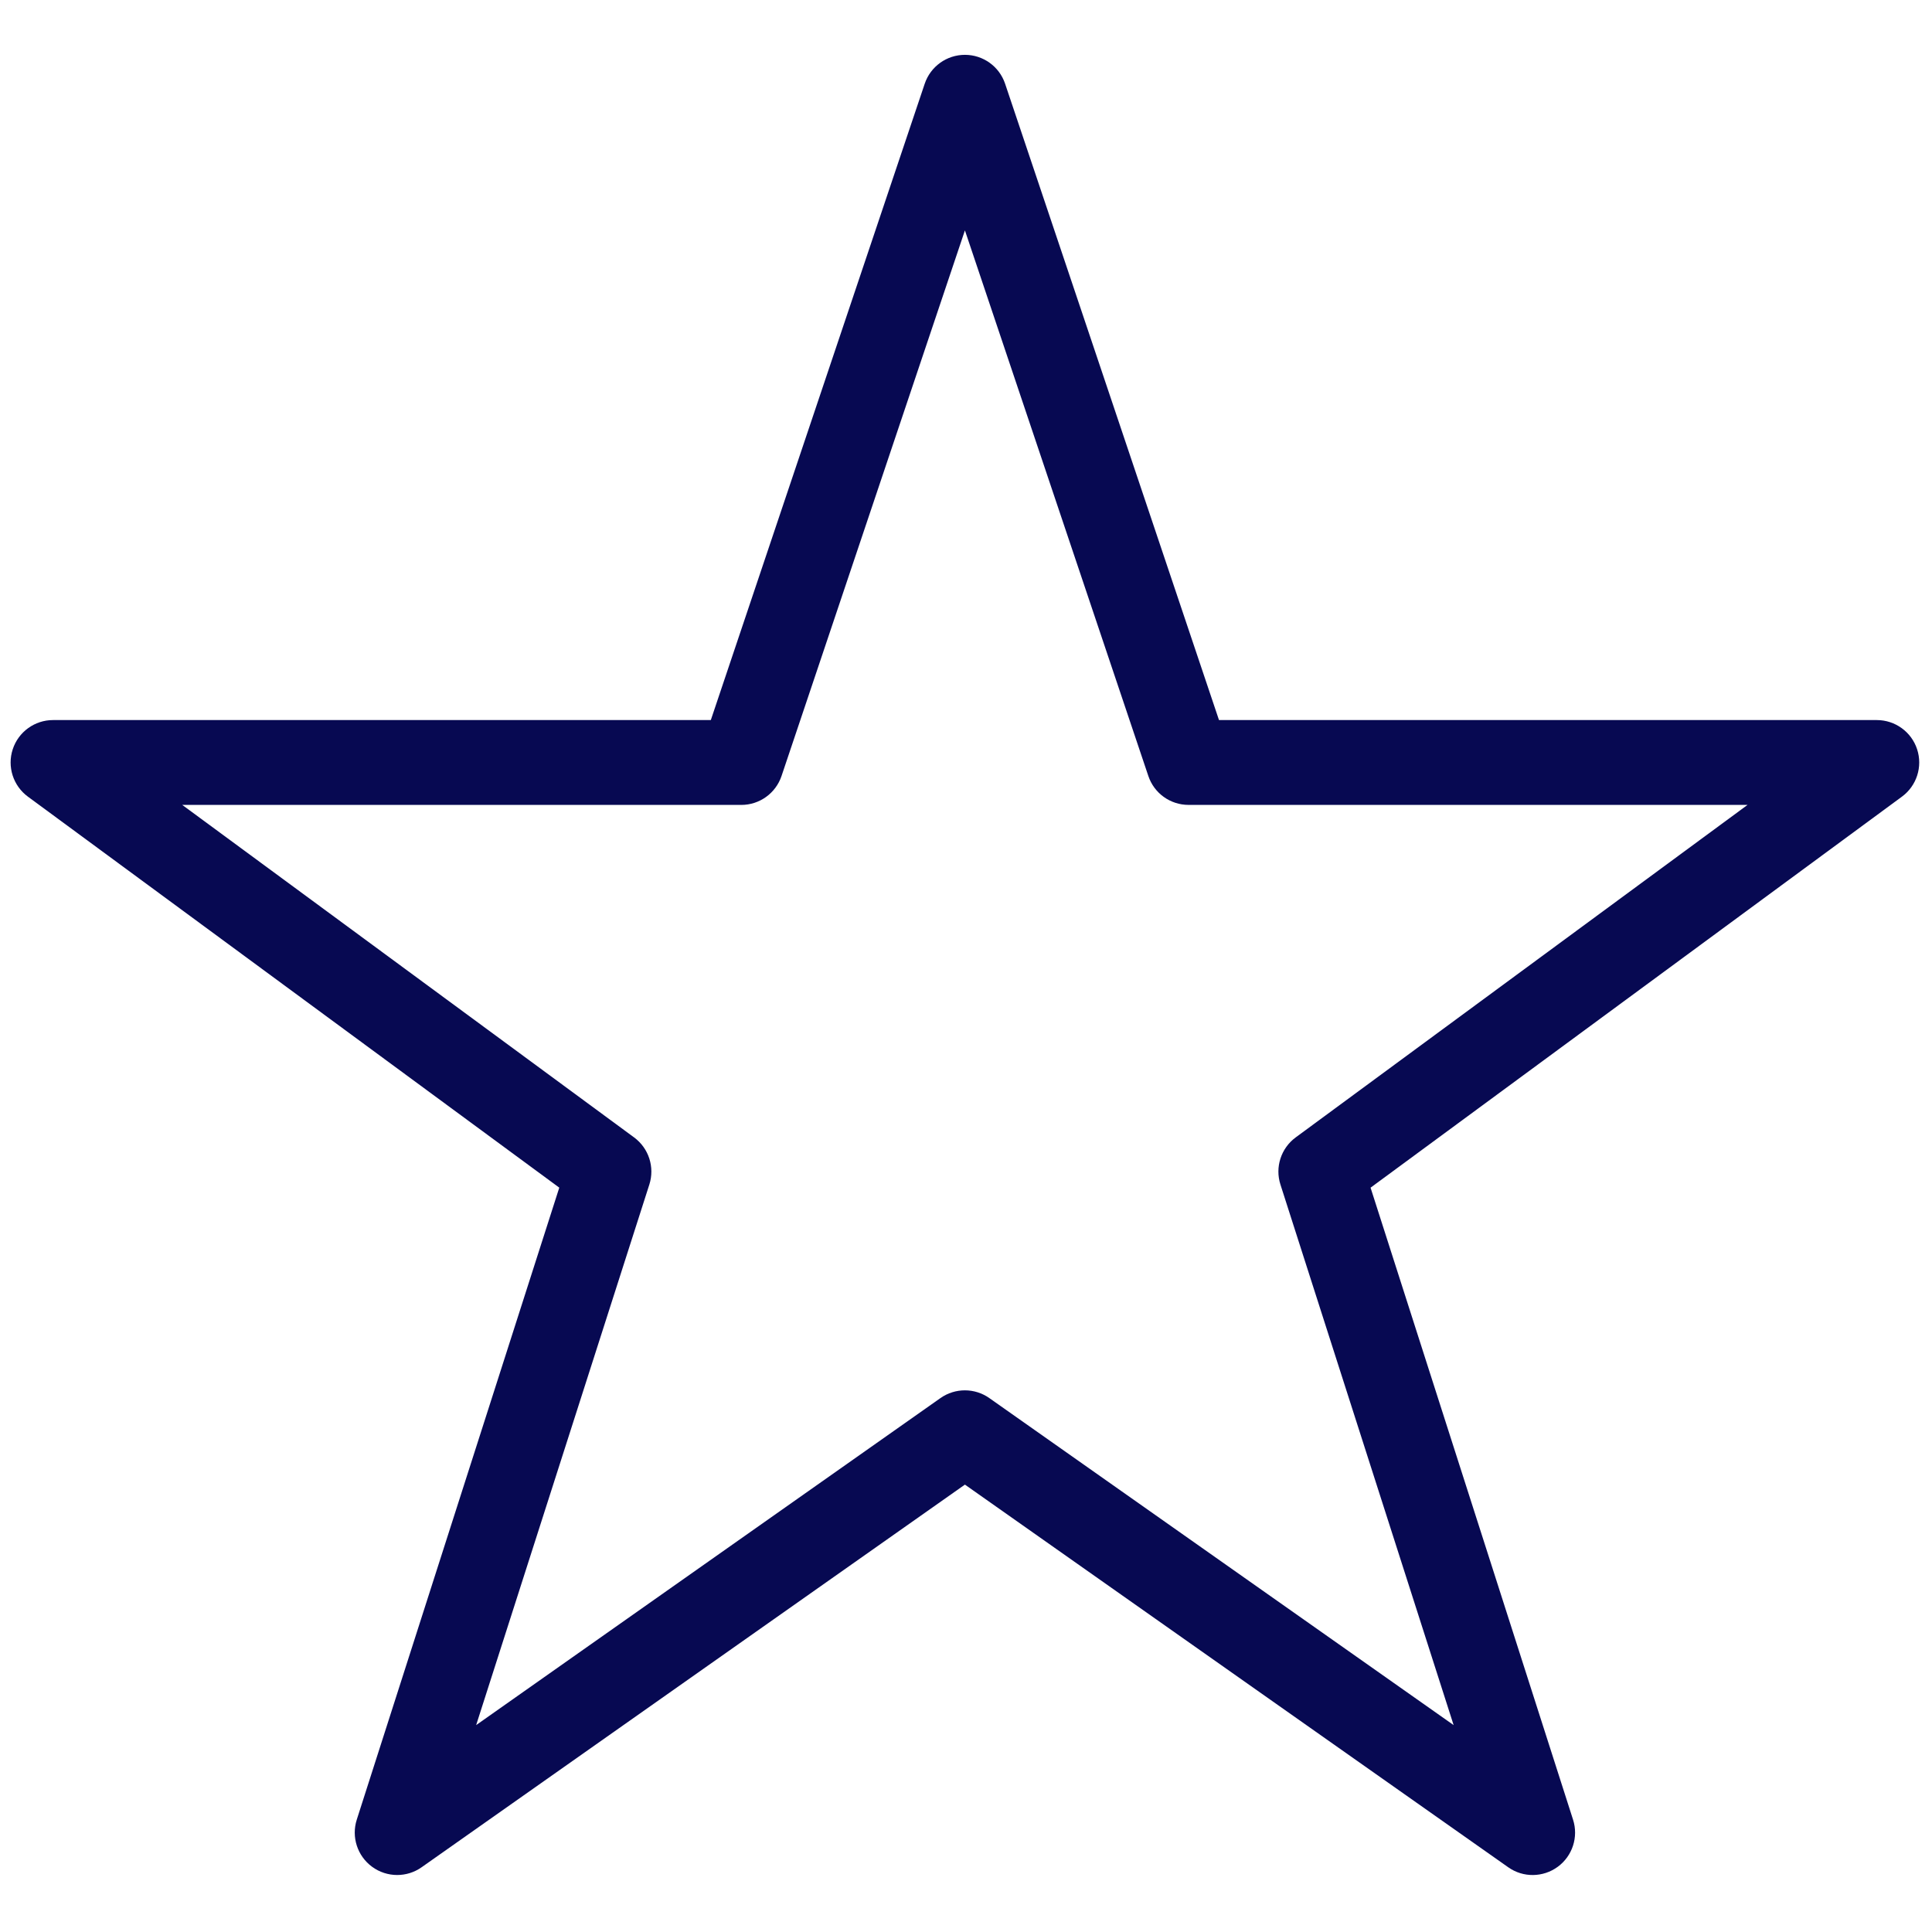 <?xml version="1.0" encoding="utf-8"?>
<!-- Generator: Adobe Illustrator 16.0.0, SVG Export Plug-In . SVG Version: 6.00 Build 0)  -->
<!DOCTYPE svg PUBLIC "-//W3C//DTD SVG 1.1//EN" "http://www.w3.org/Graphics/SVG/1.1/DTD/svg11.dtd">
<svg version="1.1" id="Layer_1" xmlns="http://www.w3.org/2000/svg" xmlns:xlink="http://www.w3.org/1999/xlink" x="0px" y="0px"
	 width="256px" height="256px" viewBox="0 0 256 256" enable-background="new 0 0 256 256" xml:space="preserve">
<g transform="translate(1.407 1.407) scale(2.81 2.81)">
	<path fill="#070952" d="M18.228,87.915c-0.416,0-0.832-0.13-1.184-0.389c-0.693-0.509-0.983-1.403-0.721-2.222l9.549-29.801
		L0.815,37.065C0.119,36.553-0.17,35.651,0.1,34.83c0.27-0.821,1.036-1.376,1.9-1.376h31.018L43.104,3.448
		C43.378,2.634,44.141,2.085,45,2.085c0.859,0,1.622,0.548,1.895,1.363l10.086,30.006H88c0.864,0,1.631,0.555,1.9,1.376
		c0.27,0.821-0.019,1.723-0.715,2.235L64.128,55.504l9.548,29.801c0.263,0.818-0.027,1.713-0.72,2.222
		c-0.695,0.509-1.635,0.52-2.336,0.023L45,69.506L19.38,87.55C19.034,87.794,18.631,87.915,18.228,87.915z M8.092,37.454
		L29.4,53.134c0.692,0.51,0.981,1.403,0.719,2.222l-8.167,25.49l21.895-15.421c0.691-0.486,1.613-0.486,2.303,0l21.895,15.421
		l-8.167-25.49c-0.263-0.818,0.027-1.712,0.719-2.222l21.308-15.68H55.544c-0.859,0-1.622-0.548-1.895-1.363L45,10.363
		l-8.648,25.729c-0.274,0.814-1.037,1.363-1.896,1.363H8.092V37.454z"/>
</g>
</svg>
